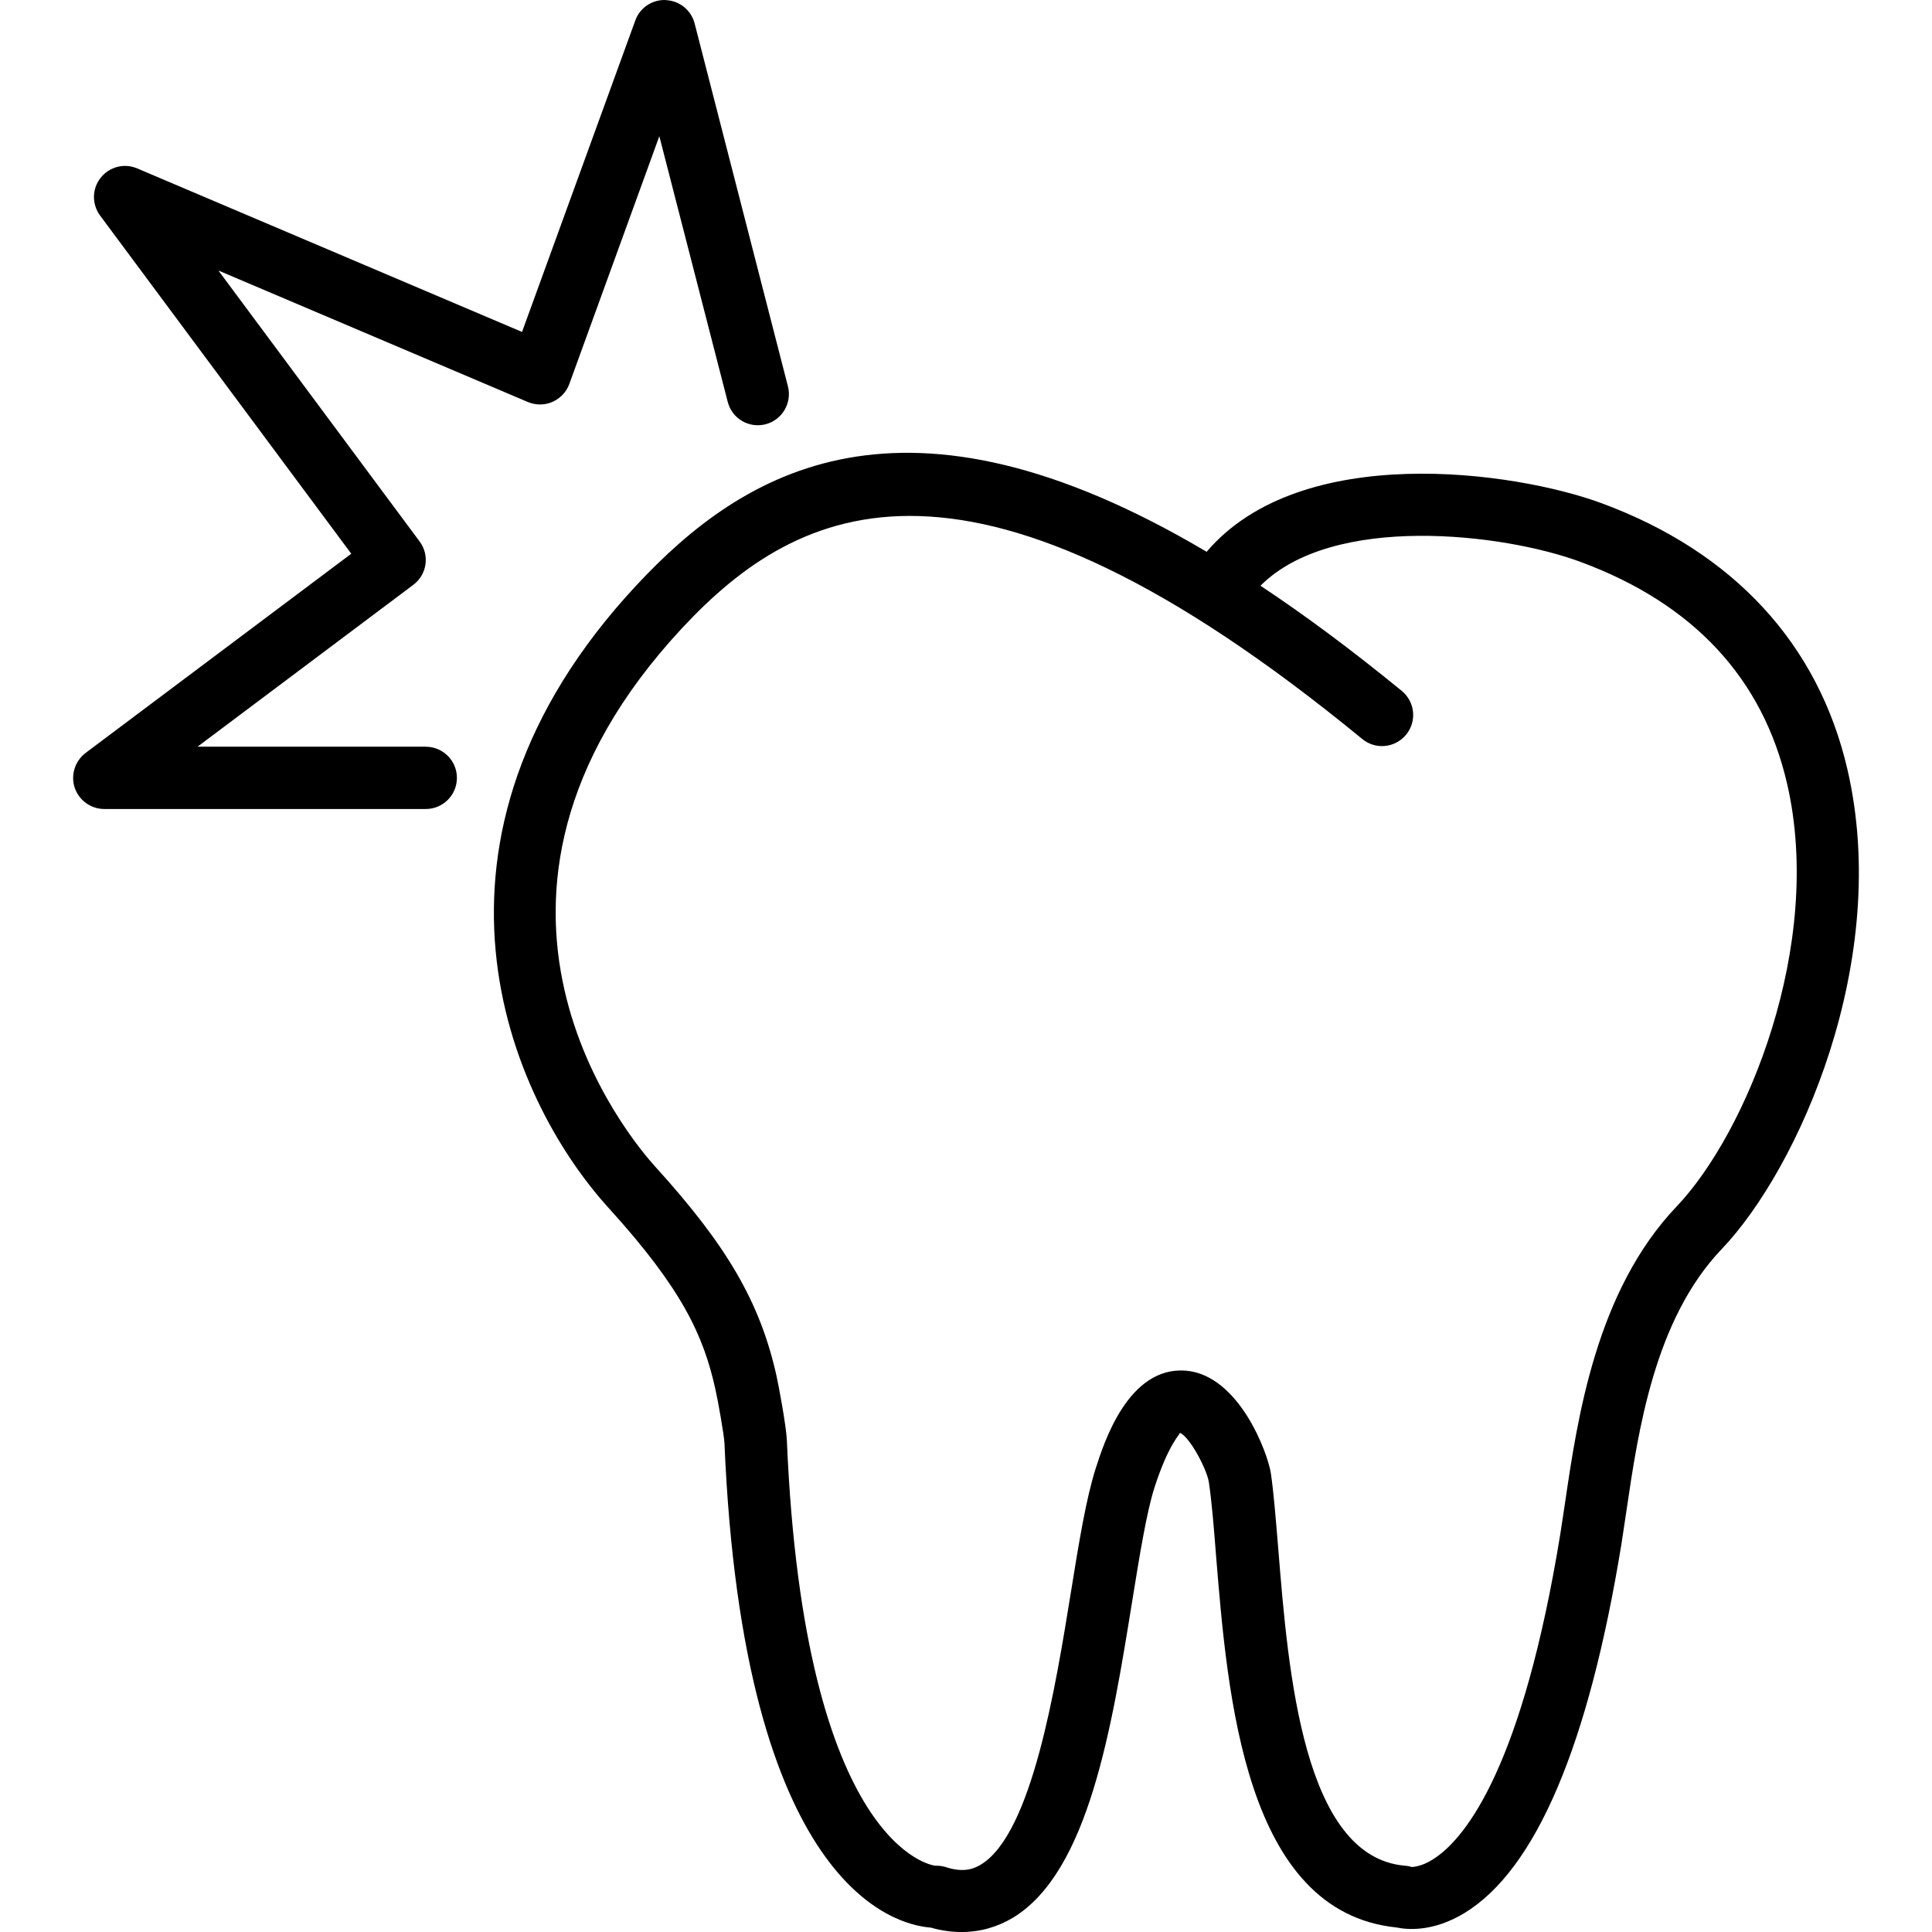 <?xml version="1.0" encoding="iso-8859-1"?>
<!-- Uploaded to: SVG Repo, www.svgrepo.com, Generator: SVG Repo Mixer Tools -->
<!DOCTYPE svg PUBLIC "-//W3C//DTD SVG 1.1//EN" "http://www.w3.org/Graphics/SVG/1.1/DTD/svg11.dtd">
<svg fill="#000000" version="1.1" id="Capa_1" xmlns="http://www.w3.org/2000/svg" xmlns:xlink="http://www.w3.org/1999/xlink" 
	 width="800px" height="800px" viewBox="0 0 193.58 193.58"
	 xml:space="preserve">
<g>
	<path d="M185.107,77.098c-2.91-12.568-11.411-21.784-24.601-26.667c-8.786-3.249-30.178-6.223-39.604,4.856
		c-30.37-17.987-46.381-8.205-57.149,3.374c-23.77,25.529-12.897,51.25-2.731,62.417c7.344,8.087,9.472,12.764,10.656,18.109
		c0.268,1.176,0.877,4.641,0.91,5.395c1.875,44.464,17.041,48.287,20.67,48.556c1.047,0.304,2.095,0.444,3.105,0.444
		c1.839,0,3.59-0.499,5.188-1.468c7.526-4.628,9.841-18.985,11.887-31.651c0.742-4.579,1.431-8.89,2.234-11.411
		c1.406-4.359,2.569-5.346,2.558-5.492c1.011,0.45,2.722,3.702,2.898,4.981c0.286,1.924,0.487,4.408,0.706,7.197
		c1.163,14.285,2.898,35.828,18.091,37.387c1.084,0.226,3.642,0.469,6.796-1.437c7.16-4.348,12.458-16.806,15.746-37.01l0.487-3.233
		c1.193-8.117,2.825-19.218,9.523-26.257C180.212,117.106,189.54,96.232,185.107,77.098z M167.984,120.894
		c-8.062,8.47-9.925,21.209-11.167,29.654l-0.475,3.13c-3.782,23.248-9.402,30.27-12.416,32.389
		c-1.583,1.126-2.582,0.962-2.467,1.011c-0.23-0.092-0.475-0.128-0.706-0.141c-10.181-0.895-11.679-19.424-12.671-31.7
		c-0.244-2.953-0.451-5.571-0.743-7.605c-0.305-2.039-3.19-9.846-8.519-10.297c-5.779-0.45-8.221,7.259-9.037,9.805
		c-0.949,2.971-1.662,7.307-2.472,12.336c-1.559,9.633-3.909,24.198-8.997,27.328c-0.693,0.426-1.714,0.877-3.568,0.268
		c-0.305-0.097-0.625-0.134-0.935-0.134c-0.024,0-0.055,0-0.088,0c-0.155,0-13.149-1.571-14.882-42.624
		c-0.064-1.431-0.816-5.468-1.042-6.479c-1.641-7.332-4.926-12.994-12.136-20.929c-2.411-2.648-22.77-26.631,2.682-53.974
		c11.704-12.568,28.964-21.068,68.156,11.119c1.315,1.084,3.276,0.904,4.384-0.436c1.097-1.33,0.901-3.288-0.426-4.384
		c-5.029-4.116-9.743-7.614-14.163-10.543c7.233-7.258,24.271-5.276,32.065-2.39c11.295,4.177,18.261,11.655,20.703,22.238
		C182.781,94.674,175.023,113.514,167.984,120.894z M45.781,77.941c0,1.726-1.4,3.118-3.117,3.118H10.452
		c-1.339,0-2.53-0.855-2.968-2.134c-0.417-1.263,0.021-2.667,1.093-3.483l26.619-19.96L10.029,21.598
		c-0.841-1.142-0.816-2.688,0.058-3.784c0.871-1.108,2.369-1.498,3.672-0.935l38.547,16.38L63.653,2.058
		C64.095,0.815,65.273,0,66.576,0c0.058,0,0.106,0,0.152,0.012c1.37,0.07,2.524,1.011,2.868,2.326l9.353,36.377
		c0.423,1.677-0.582,3.361-2.241,3.796c-1.69,0.423-3.358-0.573-3.791-2.238l-6.854-26.625l-9.021,24.829
		c-0.292,0.804-0.904,1.44-1.69,1.791c-0.779,0.344-1.671,0.344-2.463,0.012L21.882,27.105L42.049,54.26
		c1.02,1.376,0.74,3.303-0.636,4.338l-21.62,16.219h22.859C44.393,74.823,45.781,76.221,45.781,77.941z"/>
</g>
</svg>